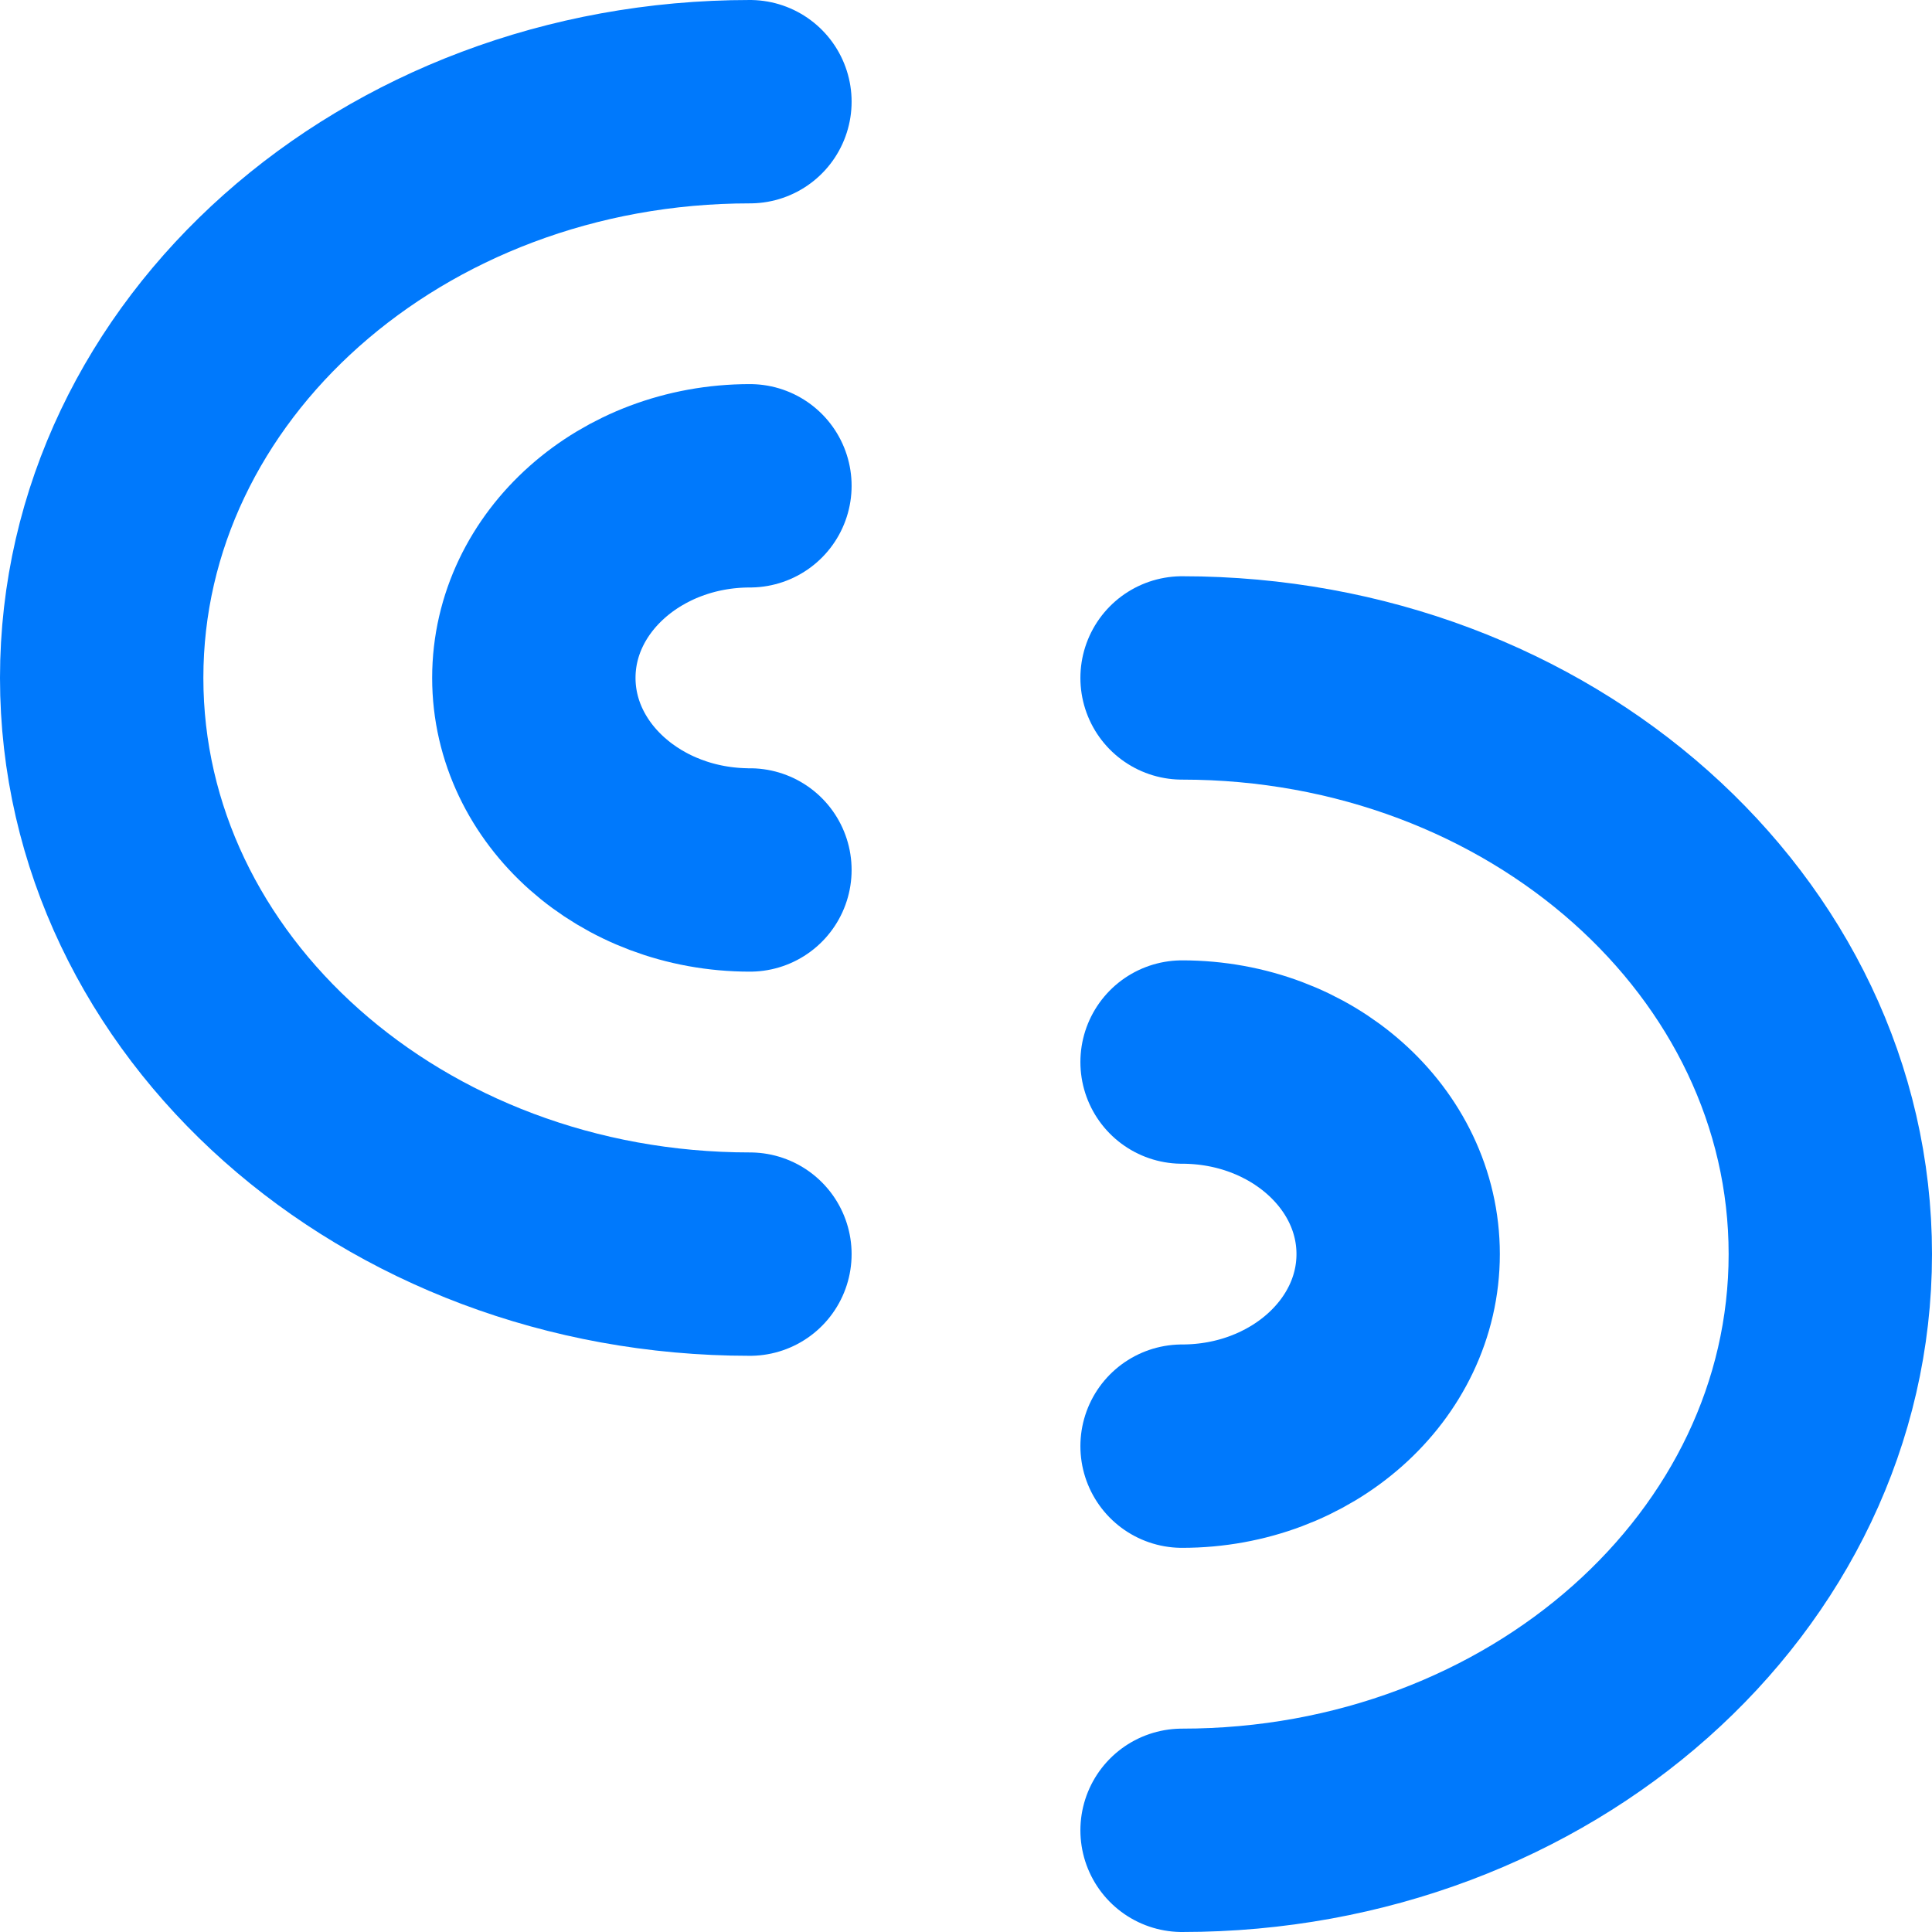 <svg width="38" height="38" viewBox="0 0 38 38" fill="none" xmlns="http://www.w3.org/2000/svg">
<path d="M14.75 24.667C7.709 24.667 2 19.593 2 13.333C2 7.074 7.709 2 14.75 2" stroke="#0079FC" stroke-width="4" stroke-linecap="round" stroke-linejoin="round"/>
<path d="M14.75 17.111C12.403 17.111 10.5 15.419 10.5 13.333C10.5 11.247 12.403 9.555 14.75 9.555" stroke="#0079FC" stroke-width="4" stroke-linecap="round" stroke-linejoin="round"/>
<path d="M23.25 28.444C25.597 28.444 27.5 26.753 27.5 24.666C27.5 22.58 25.597 20.889 23.25 20.889" stroke="#0079FC" stroke-width="4" stroke-linecap="round" stroke-linejoin="round"/>
<path d="M23.25 36C30.292 36 36 30.926 36 24.667C36 18.408 30.292 13.334 23.25 13.334" stroke="#0079FC" stroke-width="4" stroke-linecap="round" stroke-linejoin="round"/>
</svg>

